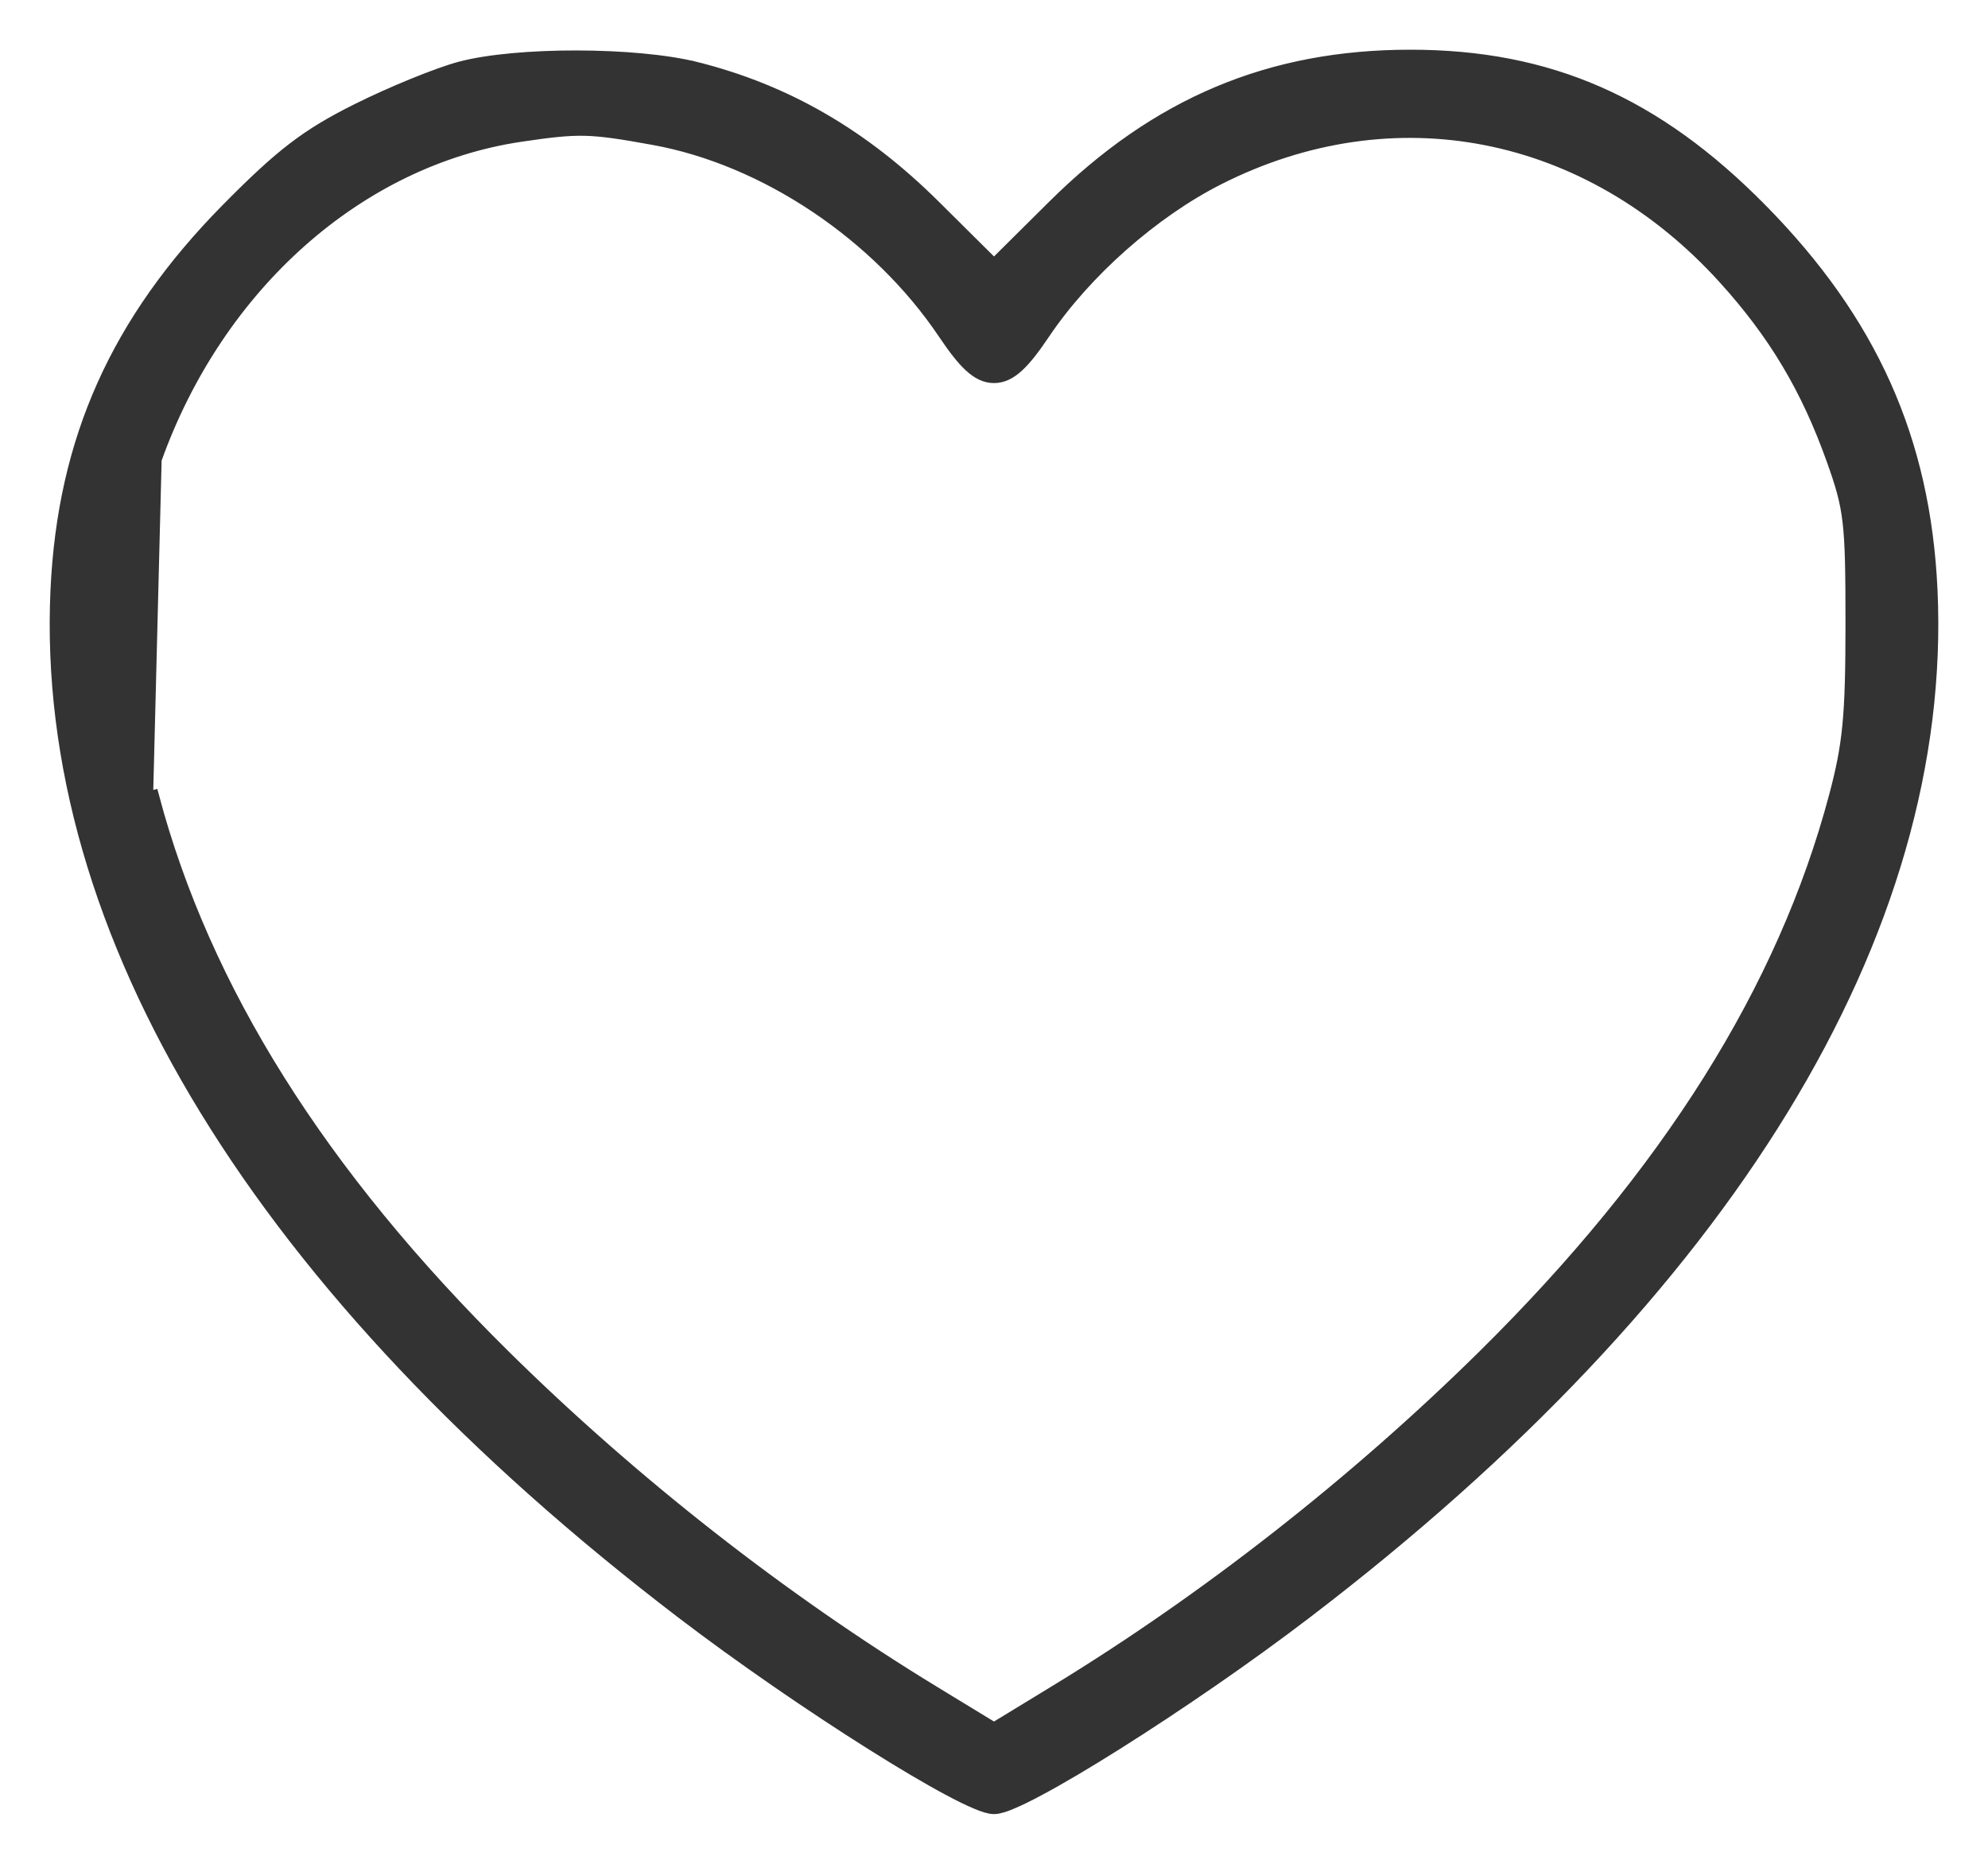 <?xml version="1.0" encoding="UTF-8"?> <svg xmlns="http://www.w3.org/2000/svg" width="32" height="30" viewBox="0 0 32 30" fill="none"><path d="M7.407 1.091L7.407 1.091C7.042 1.189 6.298 1.493 5.748 1.768C4.933 2.175 4.525 2.489 3.654 3.372L3.654 3.372C1.881 5.17 1.026 7.077 0.913 9.491C0.656 15.007 4.204 20.784 10.974 25.953C11.927 26.681 13.07 27.465 14.025 28.066C14.503 28.367 14.935 28.623 15.274 28.804C15.443 28.894 15.59 28.967 15.71 29.017C15.769 29.043 15.823 29.063 15.87 29.077C15.915 29.09 15.96 29.1 16 29.1C16.04 29.1 16.085 29.09 16.13 29.077C16.177 29.063 16.231 29.043 16.291 29.017C16.41 28.967 16.557 28.895 16.726 28.804C17.065 28.623 17.497 28.367 17.975 28.066C18.93 27.465 20.073 26.682 21.026 25.953C27.79 20.79 31.344 15.002 31.087 9.491C30.974 7.077 30.119 5.17 28.346 3.372L28.274 3.442L28.346 3.372C26.651 1.653 24.936 0.9 22.702 0.9C20.442 0.9 18.619 1.669 16.957 3.319L16 4.269L15.043 3.319C13.893 2.177 12.656 1.46 11.205 1.096L11.181 1.193L11.205 1.096C10.717 0.974 9.992 0.913 9.281 0.912C8.571 0.911 7.862 0.97 7.407 1.091ZM2.461 12.82L2.364 12.846L2.502 7.395C2.502 7.395 2.502 7.395 2.502 7.395C3.508 4.581 5.779 2.573 8.371 2.184C8.848 2.113 9.127 2.08 9.414 2.086C9.702 2.093 10.003 2.14 10.525 2.235C12.315 2.56 14.128 3.773 15.197 5.363C15.361 5.607 15.495 5.78 15.618 5.892C15.743 6.007 15.865 6.066 16 6.066C16.135 6.066 16.257 6.007 16.382 5.892C16.505 5.78 16.639 5.607 16.803 5.363C17.468 4.374 18.56 3.408 19.618 2.874C22.428 1.454 25.567 2.068 27.749 4.47C28.561 5.364 29.086 6.242 29.498 7.395C29.641 7.795 29.717 8.044 29.758 8.394C29.8 8.749 29.806 9.209 29.806 10.034C29.806 11.531 29.762 11.982 29.539 12.82C28.714 15.924 26.845 18.901 23.877 21.831C21.807 23.872 19.406 25.752 16.975 27.233L17.02 27.307L16.975 27.233L16 27.827L15.025 27.233L14.973 27.318L15.025 27.233C12.595 25.752 10.193 23.872 8.124 21.831C5.155 18.901 3.286 15.924 2.461 12.82Z" fill="#333333" stroke="#333333" stroke-width="0.2"></path></svg> 